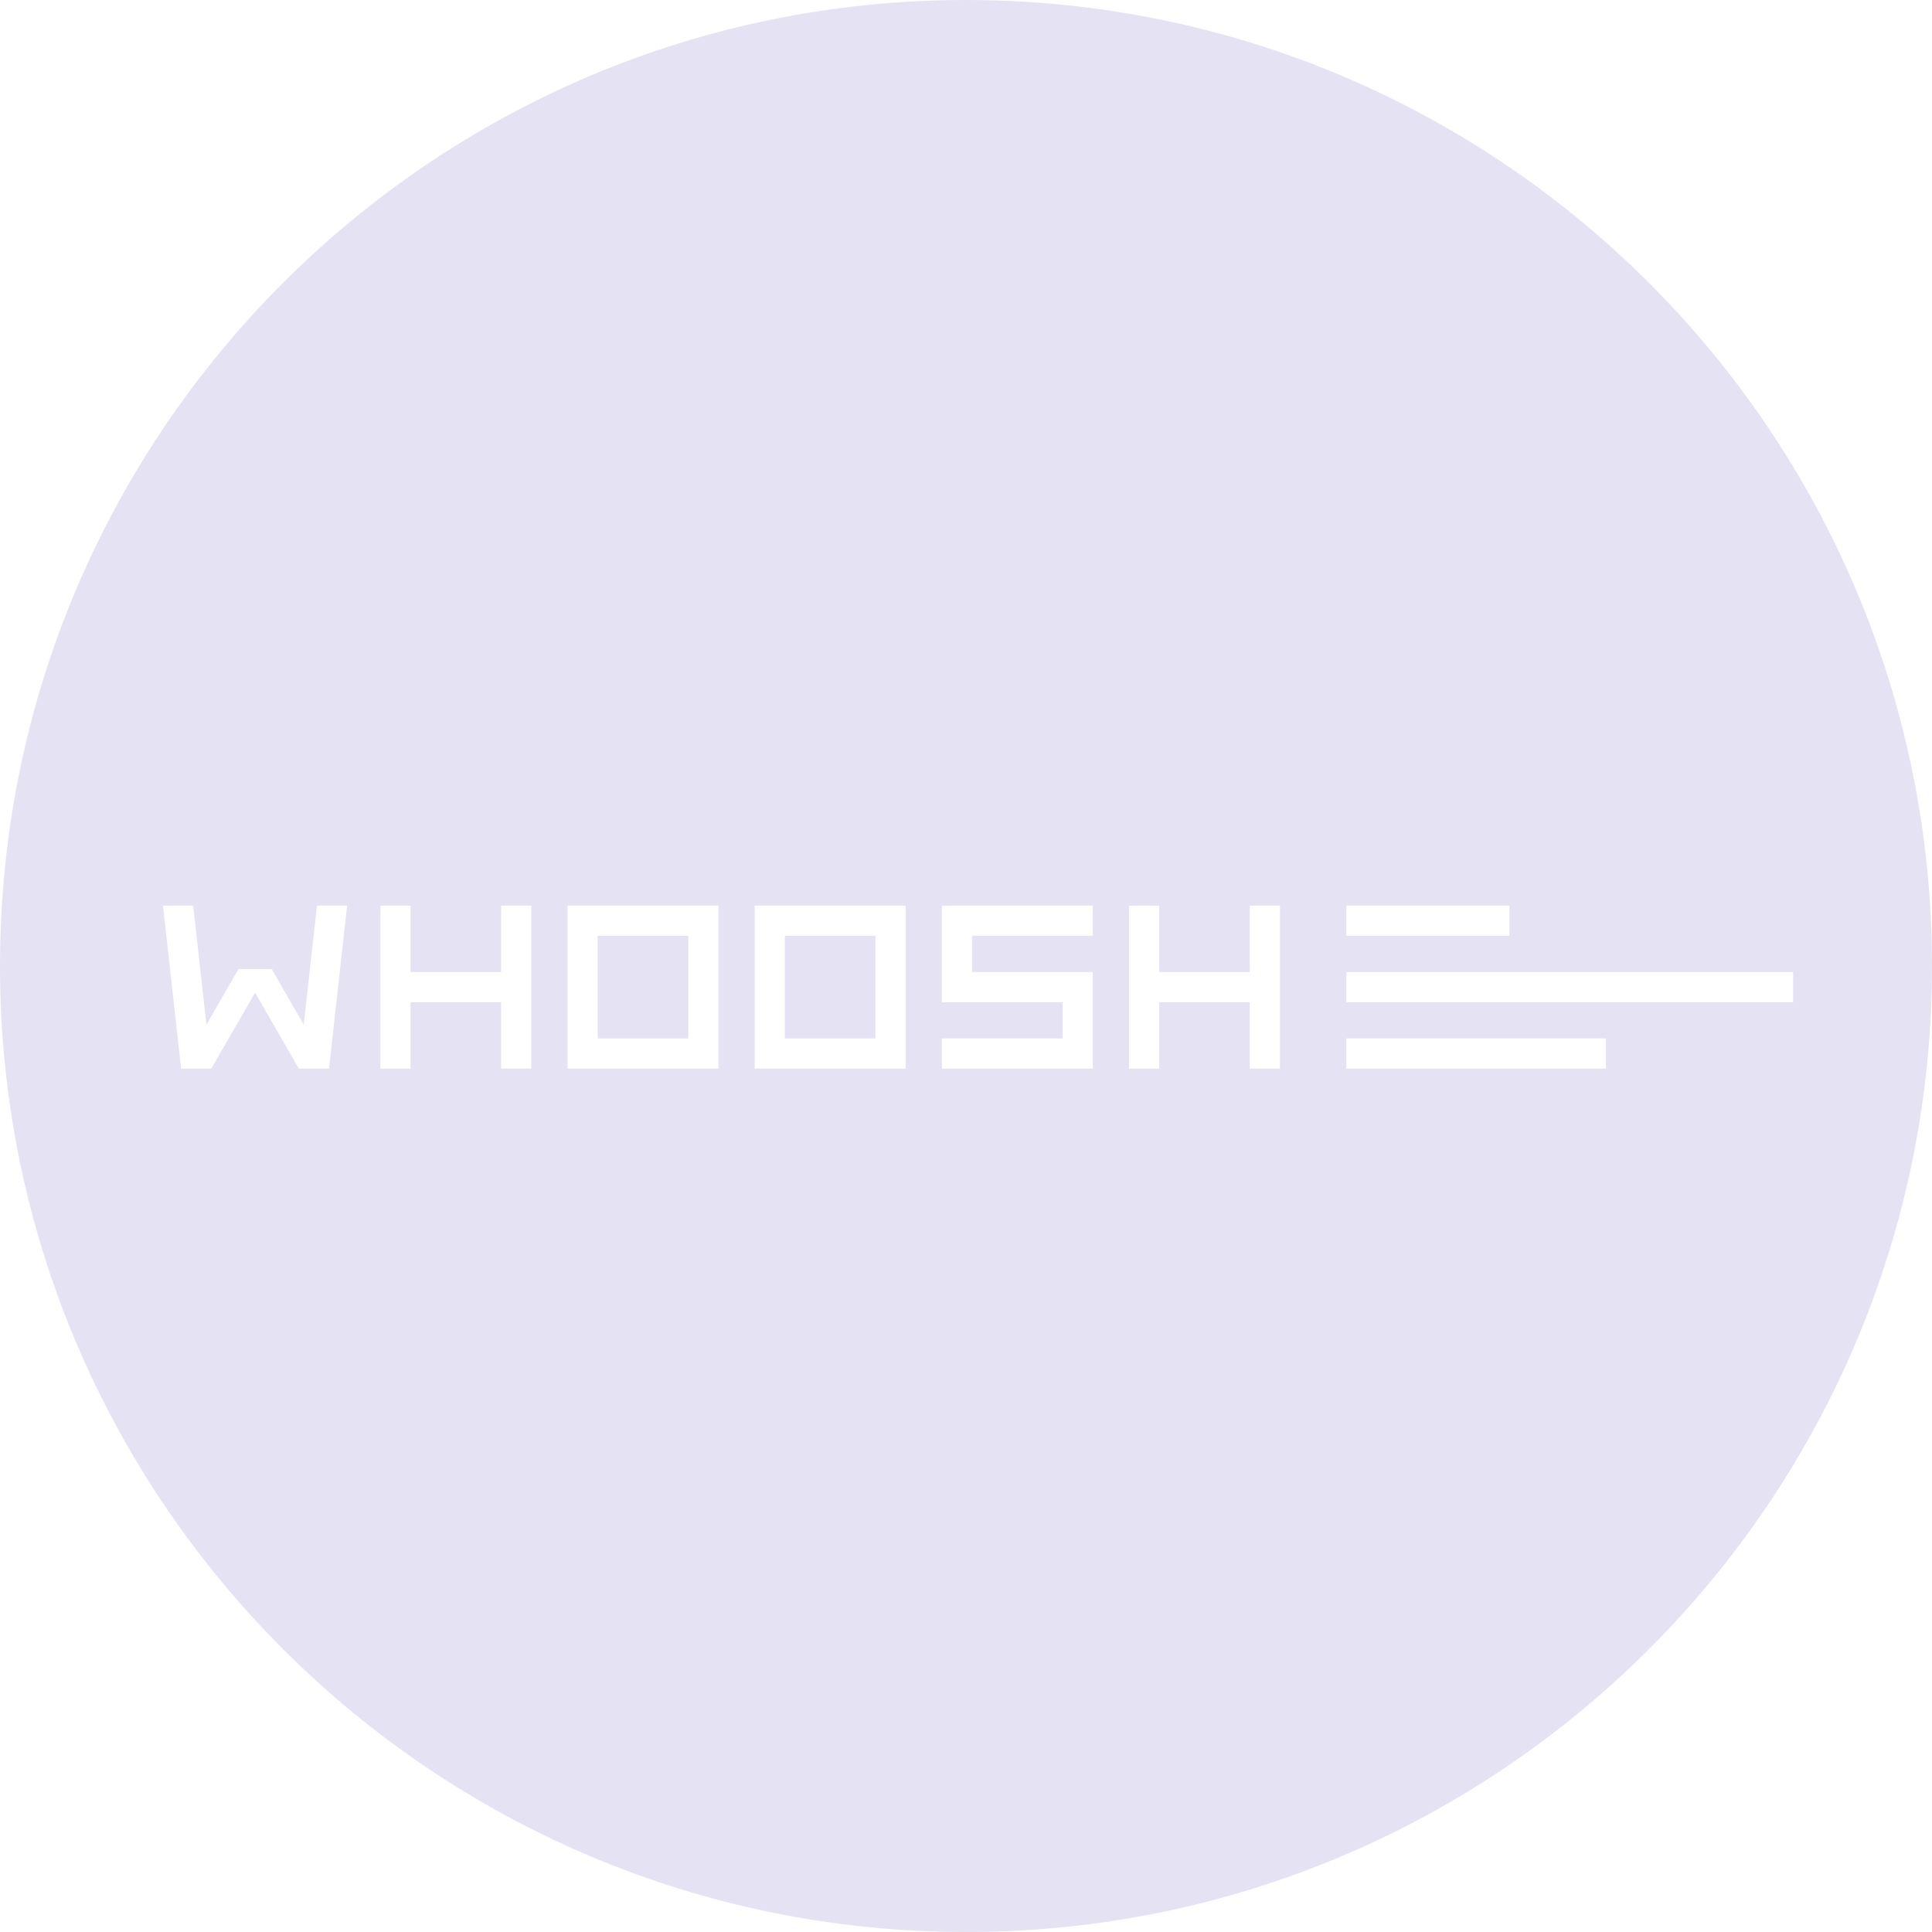 <svg width="310" height="310" viewBox="0 0 310 310" fill="none" xmlns="http://www.w3.org/2000/svg">
<path d="M140.469 150.156V166.625H125.938V150.156H140.469Z" fill="#E5E2F3"/>
<path d="M110.438 166.625V150.156H95.906V166.625H110.438Z" fill="#E5E2F3"/>
<path fill-rule="evenodd" clip-rule="evenodd" d="M155 310C240.604 310 310 240.604 310 155C310 69.396 240.604 0 155 0C69.396 0 0 69.396 0 155C0 240.604 69.396 310 155 310ZM26.156 145.312L29.062 171.469H33.906L40.93 159.27L47.953 171.469H52.797L55.703 145.312H50.859L48.737 164.417L43.594 155.484H38.266L33.123 164.417L31 145.312H26.156ZM65.875 145.312V155.969H80.406V145.312H85.25V171.469H80.406V160.812H65.875V171.469H61.031V145.312H65.875ZM216.031 145.312H242.188V150.156H216.031V145.312ZM186 155.969H200.531V145.312H205.375V171.469H200.531V160.812H186V171.469H181.156V145.312H186V155.969ZM175.344 155.969H155.969V150.156H175.344V145.312H151.125V160.812H170.5V166.625H151.125V171.469H175.344V155.969ZM145.312 171.469H121.094V145.312H145.312V171.469ZM115.281 145.312H91.062V171.469H115.281V145.312ZM257.688 166.625H216.031V171.469H257.688V166.625ZM216.031 155.969H287.719V160.812H216.031V155.969Z" fill="#E5E2F3"/>
</svg>
